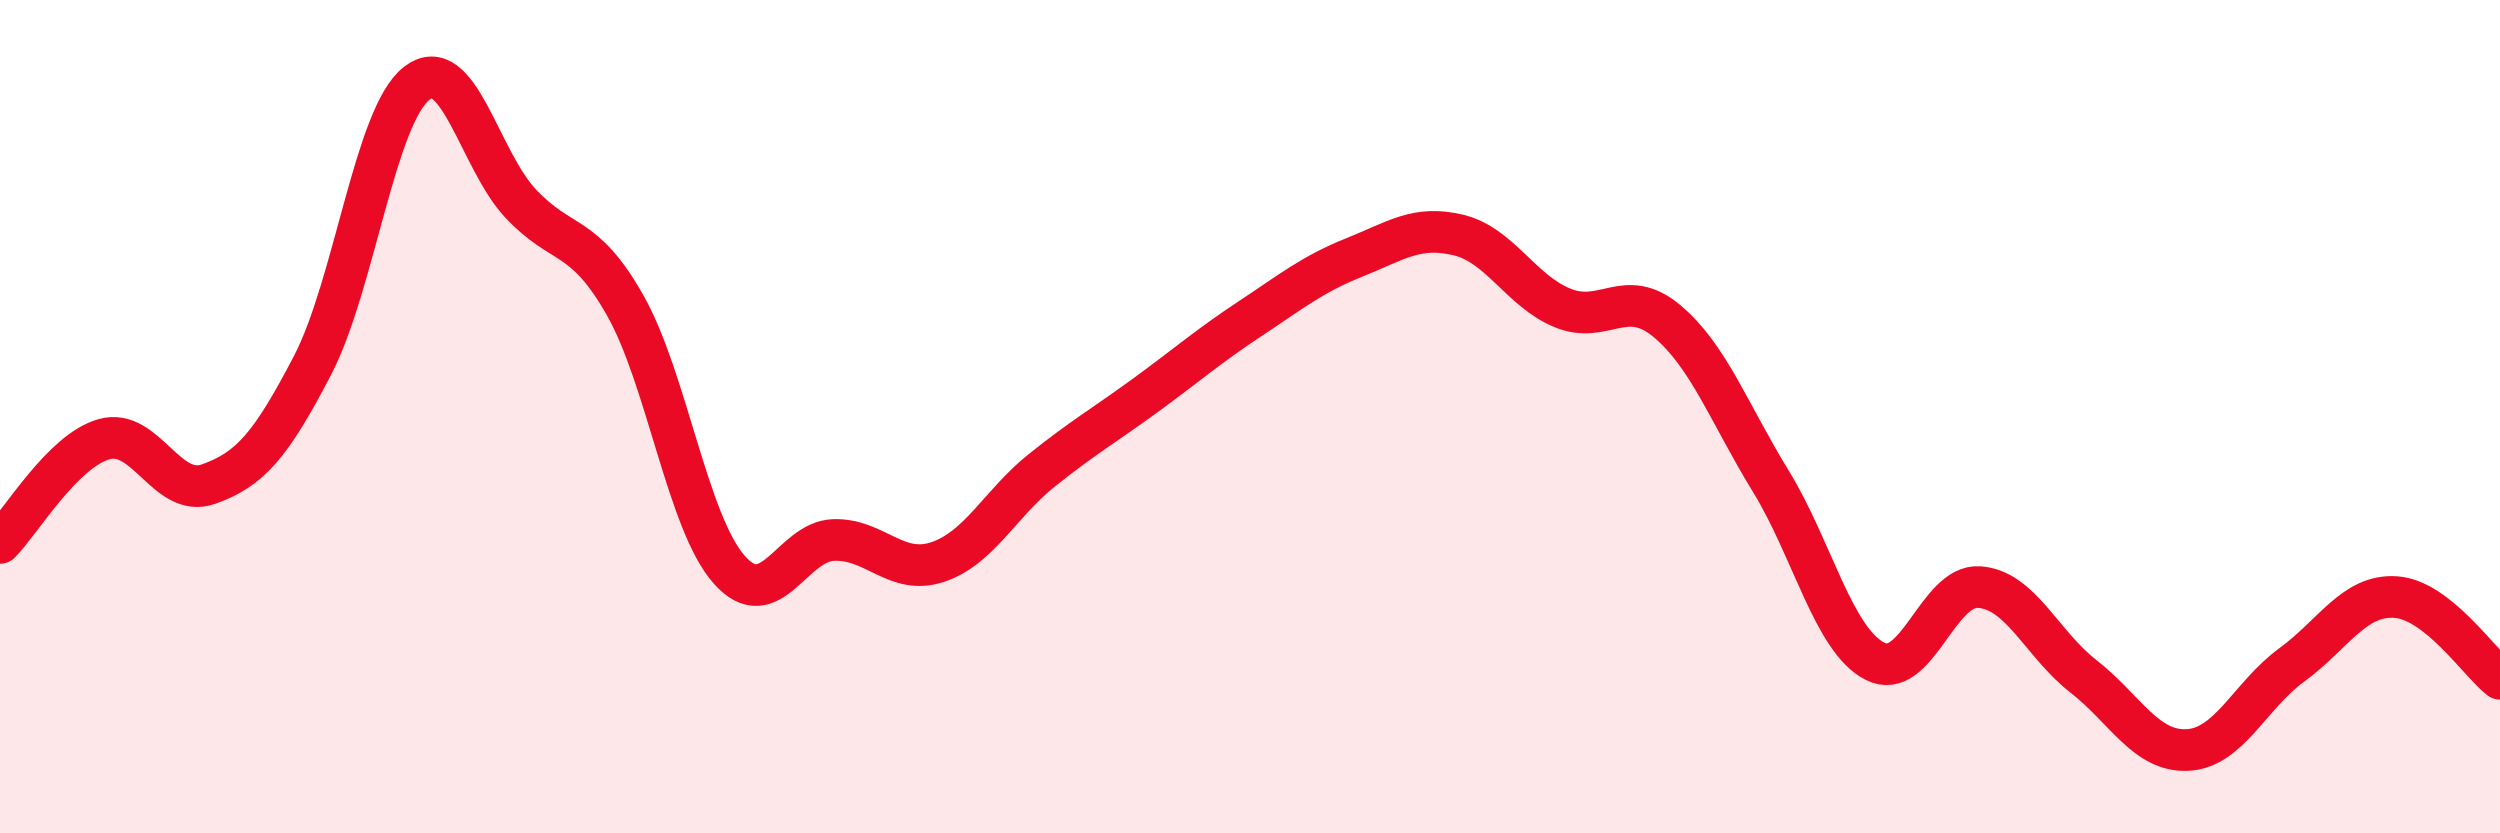 
    <svg width="60" height="20" viewBox="0 0 60 20" xmlns="http://www.w3.org/2000/svg">
      <path
        d="M 0,13.03 C 0.5,12.53 1.5,10.82 2.5,10.54 C 3.5,10.26 4,11.97 5,11.62 C 6,11.27 6.5,10.69 7.5,8.77 C 8.5,6.85 9,2.78 10,2 C 11,1.22 11.5,3.83 12.5,4.89 C 13.5,5.95 14,5.56 15,7.32 C 16,9.08 16.5,12.54 17.5,13.67 C 18.5,14.8 19,13 20,12.96 C 21,12.92 21.5,13.82 22.5,13.49 C 23.5,13.16 24,12.09 25,11.29 C 26,10.49 26.5,10.21 27.5,9.48 C 28.5,8.75 29,8.31 30,7.65 C 31,6.99 31.5,6.58 32.5,6.18 C 33.5,5.78 34,5.4 35,5.64 C 36,5.88 36.5,6.98 37.5,7.39 C 38.5,7.8 39,6.87 40,7.7 C 41,8.53 41.5,9.92 42.5,11.55 C 43.5,13.18 44,15.36 45,15.87 C 46,16.38 46.5,14.02 47.5,14.09 C 48.5,14.16 49,15.45 50,16.23 C 51,17.01 51.5,18.05 52.5,18 C 53.5,17.95 54,16.69 55,15.96 C 56,15.23 56.5,14.26 57.5,14.33 C 58.5,14.4 59.5,15.9 60,16.29L60 20L0 20Z"
        fill="#EB0A25"
        opacity="0.1"
        stroke-linecap="round"
        stroke-linejoin="round"
      />
      <path
        d="M 0,13.03 C 0.5,12.53 1.5,10.82 2.5,10.54 C 3.5,10.26 4,11.97 5,11.62 C 6,11.27 6.5,10.69 7.5,8.77 C 8.5,6.85 9,2.78 10,2 C 11,1.22 11.5,3.83 12.5,4.89 C 13.5,5.95 14,5.56 15,7.32 C 16,9.08 16.5,12.54 17.5,13.67 C 18.5,14.8 19,13 20,12.96 C 21,12.92 21.5,13.82 22.5,13.49 C 23.5,13.16 24,12.09 25,11.29 C 26,10.49 26.5,10.21 27.5,9.48 C 28.5,8.75 29,8.31 30,7.65 C 31,6.99 31.5,6.58 32.5,6.18 C 33.5,5.78 34,5.4 35,5.64 C 36,5.88 36.5,6.98 37.5,7.39 C 38.5,7.8 39,6.87 40,7.7 C 41,8.53 41.5,9.92 42.5,11.55 C 43.5,13.18 44,15.36 45,15.87 C 46,16.38 46.5,14.02 47.5,14.09 C 48.5,14.16 49,15.45 50,16.23 C 51,17.01 51.5,18.05 52.5,18 C 53.5,17.95 54,16.69 55,15.96 C 56,15.23 56.5,14.26 57.5,14.33 C 58.5,14.4 59.5,15.9 60,16.29"
        stroke="#EB0A25"
        stroke-width="1"
        fill="none"
        stroke-linecap="round"
        stroke-linejoin="round"
      />
    </svg>
  